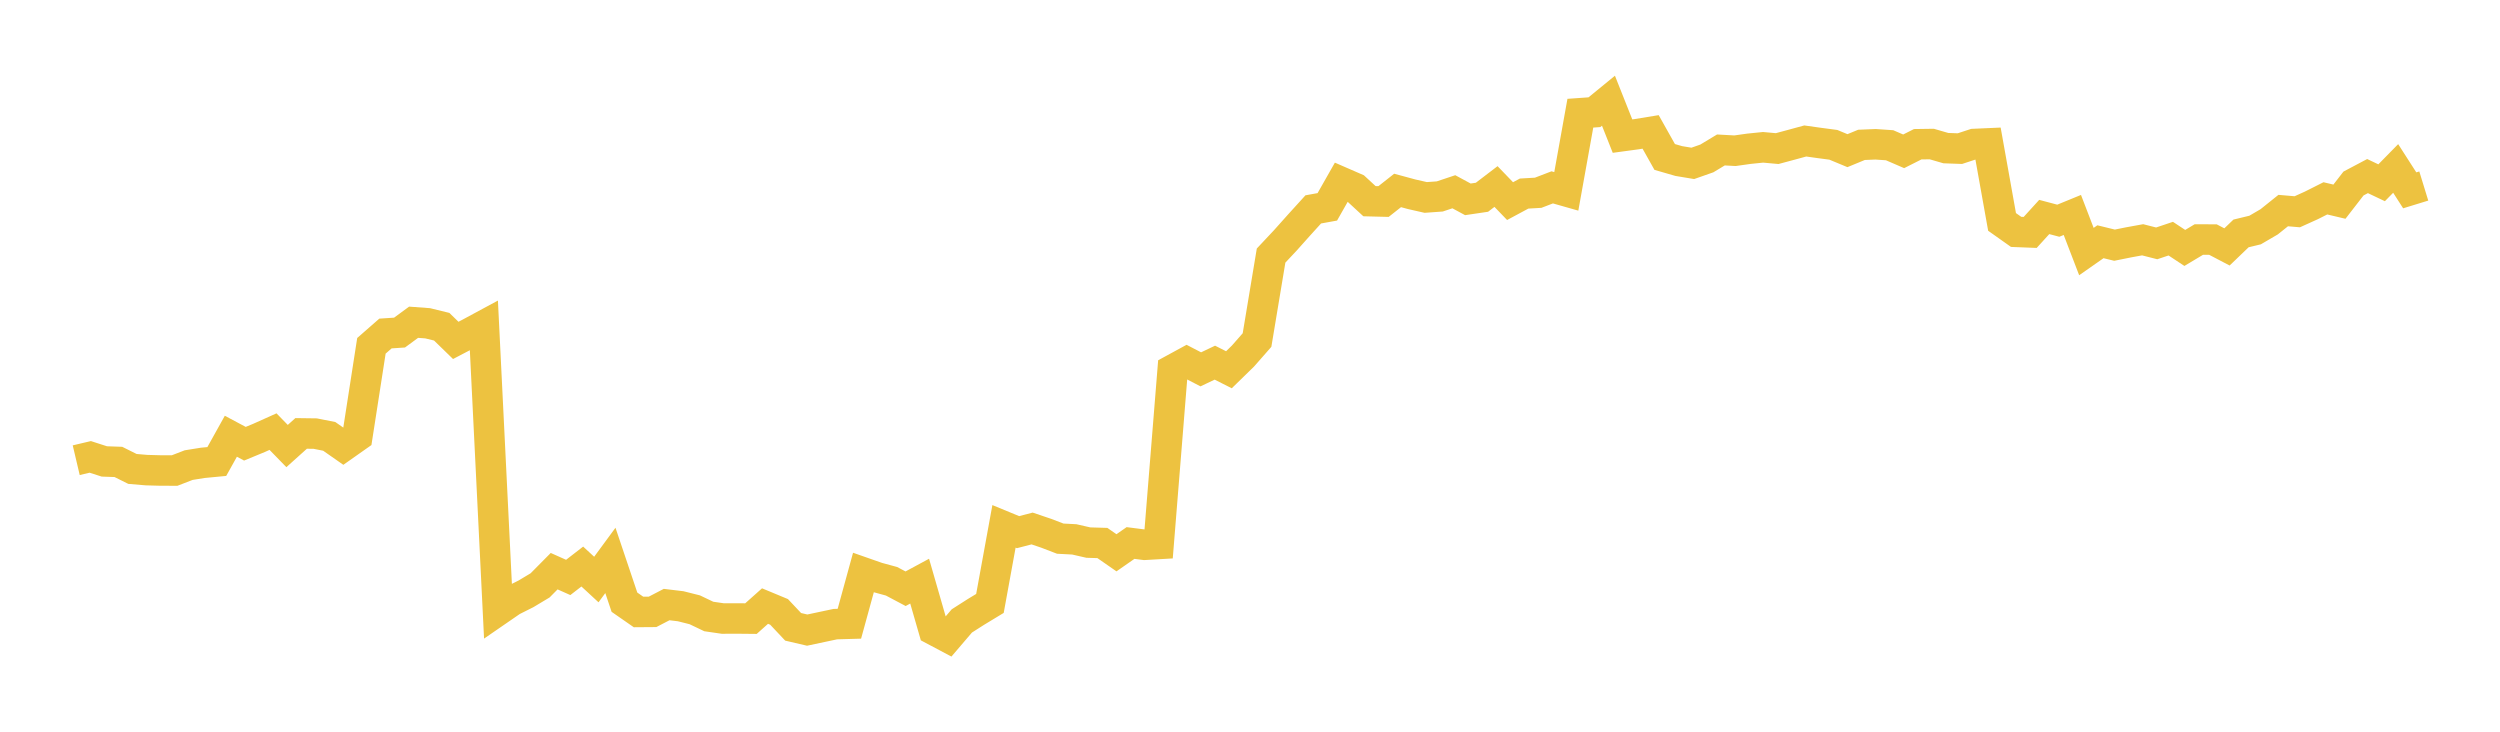 <svg width="164" height="48" xmlns="http://www.w3.org/2000/svg" xmlns:xlink="http://www.w3.org/1999/xlink"><path fill="none" stroke="rgb(237,194,64)" stroke-width="2" d="M5,30.189L5.922,29.972L6.844,30.27L7.766,30.302L8.689,30.762L9.611,30.84L10.533,30.865L11.455,30.867L12.377,30.511L13.299,30.363L14.222,30.275L15.144,28.618L16.066,29.109L16.988,28.728L17.91,28.314L18.832,29.261L19.754,28.432L20.677,28.444L21.599,28.627L22.521,29.271L23.443,28.622L24.365,22.685L25.287,21.878L26.21,21.817L27.132,21.139L28.054,21.207L28.976,21.433L29.898,22.33L30.82,21.848L31.743,21.35L32.665,40.051L33.587,39.416L34.509,38.953L35.431,38.4L36.353,37.469L37.275,37.88L38.198,37.165L39.12,38.017L40.042,36.763L40.964,39.504L41.886,40.145L42.808,40.138L43.731,39.659L44.653,39.77L45.575,40.002L46.497,40.442L47.419,40.576L48.341,40.572L49.263,40.581L50.186,39.758L51.108,40.141L52.03,41.12L52.952,41.335L53.874,41.139L54.796,40.943L55.719,40.917L56.641,37.558L57.563,37.881L58.485,38.132L59.407,38.621L60.329,38.123L61.251,41.322L62.174,41.812L63.096,40.733L64.018,40.144L64.94,39.585L65.862,34.529L66.784,34.909L67.707,34.669L68.629,34.981L69.551,35.335L70.473,35.383L71.395,35.594L72.317,35.621L73.24,36.263L74.162,35.621L75.084,35.739L76.006,35.685L76.928,24.253L77.85,23.751L78.772,24.229L79.695,23.79L80.617,24.256L81.539,23.357L82.461,22.307L83.383,16.766L84.305,15.784L85.228,14.751L86.15,13.736L87.072,13.569L87.994,11.945L88.916,12.347L89.838,13.198L90.76,13.221L91.683,12.493L92.605,12.743L93.527,12.953L94.449,12.887L95.371,12.579L96.293,13.077L97.216,12.94L98.138,12.236L99.06,13.193L99.982,12.698L100.904,12.645L101.826,12.291L102.749,12.554L103.671,7.426L104.593,7.361L105.515,6.607L106.437,8.929L107.359,8.804L108.281,8.653L109.204,10.297L110.126,10.564L111.048,10.717L111.97,10.393L112.892,9.837L113.814,9.888L114.737,9.758L115.659,9.664L116.581,9.748L117.503,9.5L118.425,9.248L119.347,9.378L120.269,9.5L121.192,9.883L122.114,9.503L123.036,9.465L123.958,9.528L124.88,9.926L125.802,9.462L126.725,9.449L127.647,9.717L128.569,9.75L129.491,9.447L130.413,9.406L131.335,14.558L132.257,15.211L133.18,15.247L134.102,14.234L135.024,14.479L135.946,14.101L136.868,16.503L137.79,15.858L138.713,16.084L139.635,15.898L140.557,15.73L141.479,15.965L142.401,15.655L143.323,16.265L144.246,15.712L145.168,15.715L146.09,16.198L147.012,15.313L147.934,15.09L148.856,14.552L149.778,13.813L150.701,13.892L151.623,13.475L152.545,13.011L153.467,13.23L154.389,12.039L155.311,11.551L156.234,11.99L157.156,11.05L158.078,12.486L159,12.203"></path></svg>